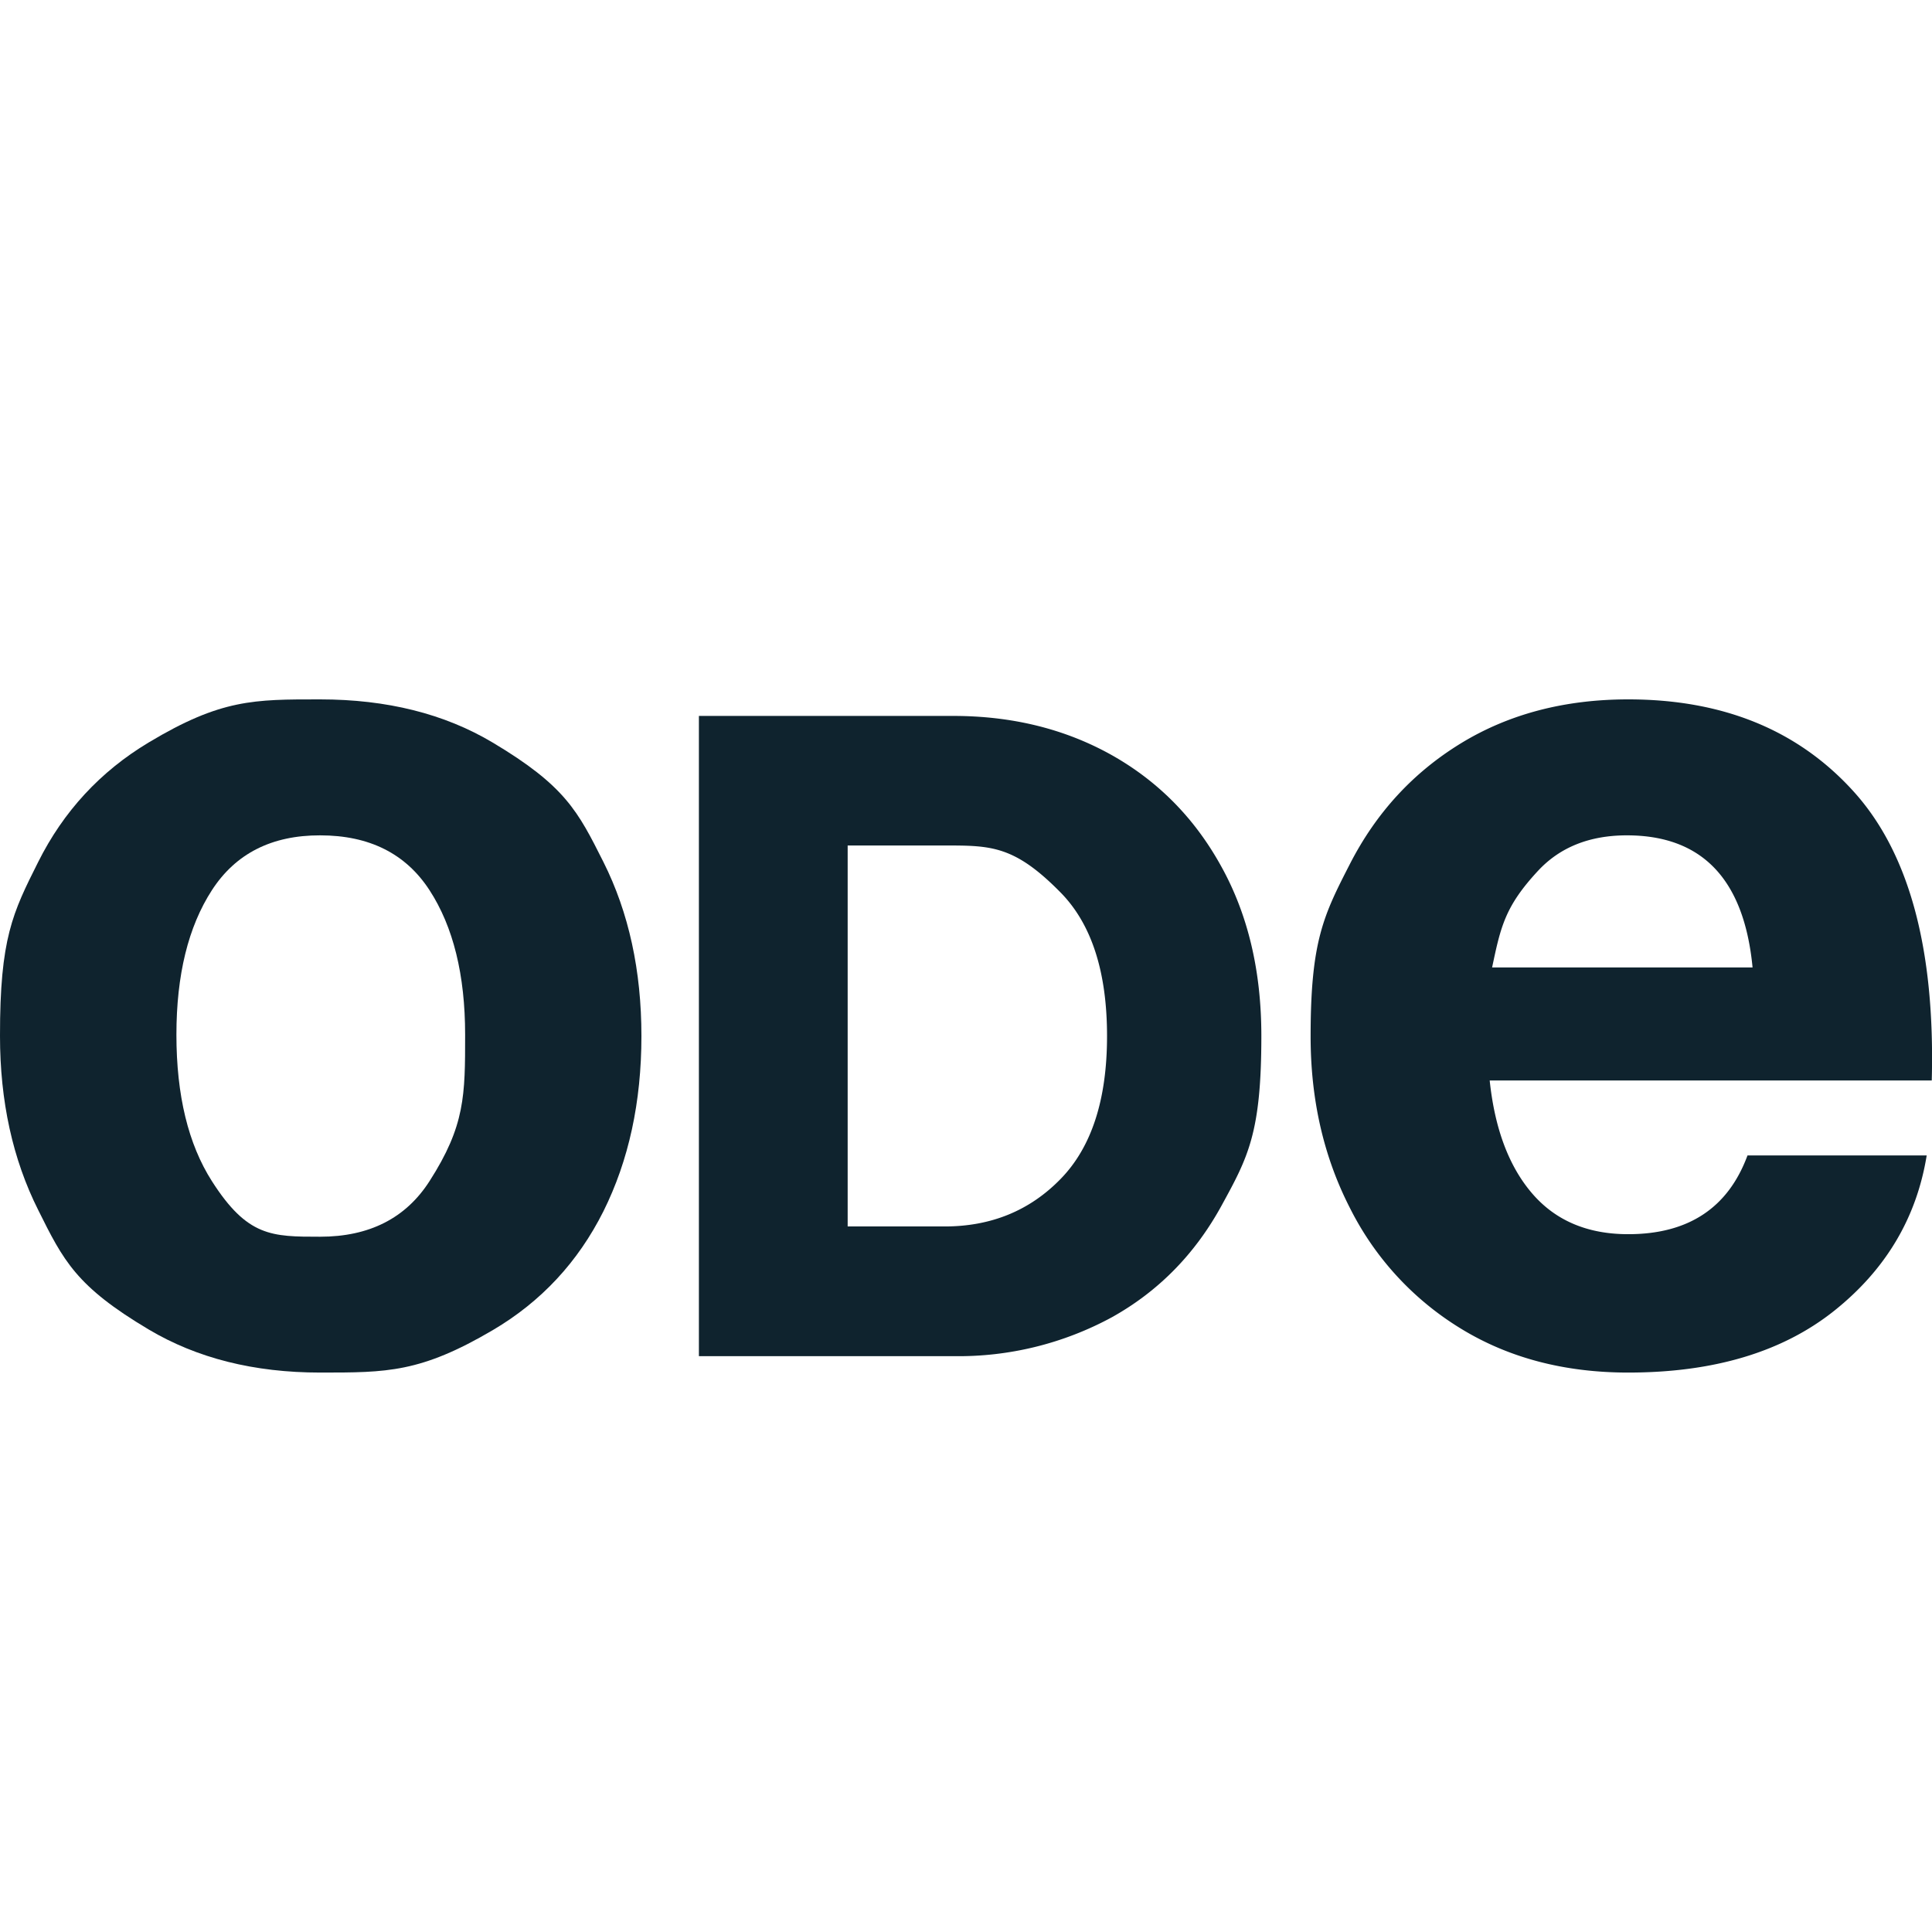 <?xml version="1.0" encoding="UTF-8"?>
<svg data-bbox="0 5.792 16.001 5.575" viewBox="0 0 16 16" height="16" width="16" xmlns="http://www.w3.org/2000/svg" data-type="color">
    <g>
        <path d="M.316 10.02Q0 9.39 0 8.58c-.001-.81.105-1.02.316-1.441q.315-.63.915-.99c.6-.36.873-.357 1.42-.357q.83 0 1.43.358c.6.358.705.568.916.988s.315.902.315 1.442q0 .82-.315 1.452-.316.63-.915.983c-.6.353-.877.352-1.431.352q-.82 0-1.42-.357c-.6-.357-.705-.568-.915-.99m2.335.222q.611 0 .906-.46c.295-.46.295-.711.295-1.213q0-.743-.295-1.197t-.906-.454q-.601-.001-.896.454-.294.454-.294 1.197 0 .753.294 1.213c.294.46.495.46.896.46" fill="#0f232e" data-color="1"/>
        <path d="M7.894 5.929q.734 0 1.314.325.58.327.908.925.33.597.33 1.4c0 .804-.11 1.004-.33 1.406q-.33.602-.908.924a2.66 2.66 0 0 1-1.314.322H5.788V5.929zm.89 3.834q.384-.394.384-1.183 0-.796-.383-1.187c-.384-.391-.577-.391-.962-.391H7.02v3.155h.803q.578 0 .961-.394" fill="#0f232e" data-color="1"/>
        <path d="M11.18 10.005q-.327-.637-.326-1.425c0-.788.108-1.001.326-1.426s.524-.757.92-.999q.595-.363 1.384-.363 1.177 0 1.867.763.69.762.647 2.393h-3.661q.063.6.352.936.29.337.795.337.747 0 .988-.652h1.484q-.126.777-.768 1.288-.642.51-1.704.51-.79 0-1.384-.363a2.46 2.46 0 0 1-.92-.999m2.293-3.087q-.463 0-.736.294c-.273.294-.309.463-.38.8h2.157q-.105-1.094-1.041-1.094" fill="#0f232e" data-color="1"/>
    </g>
</svg>
